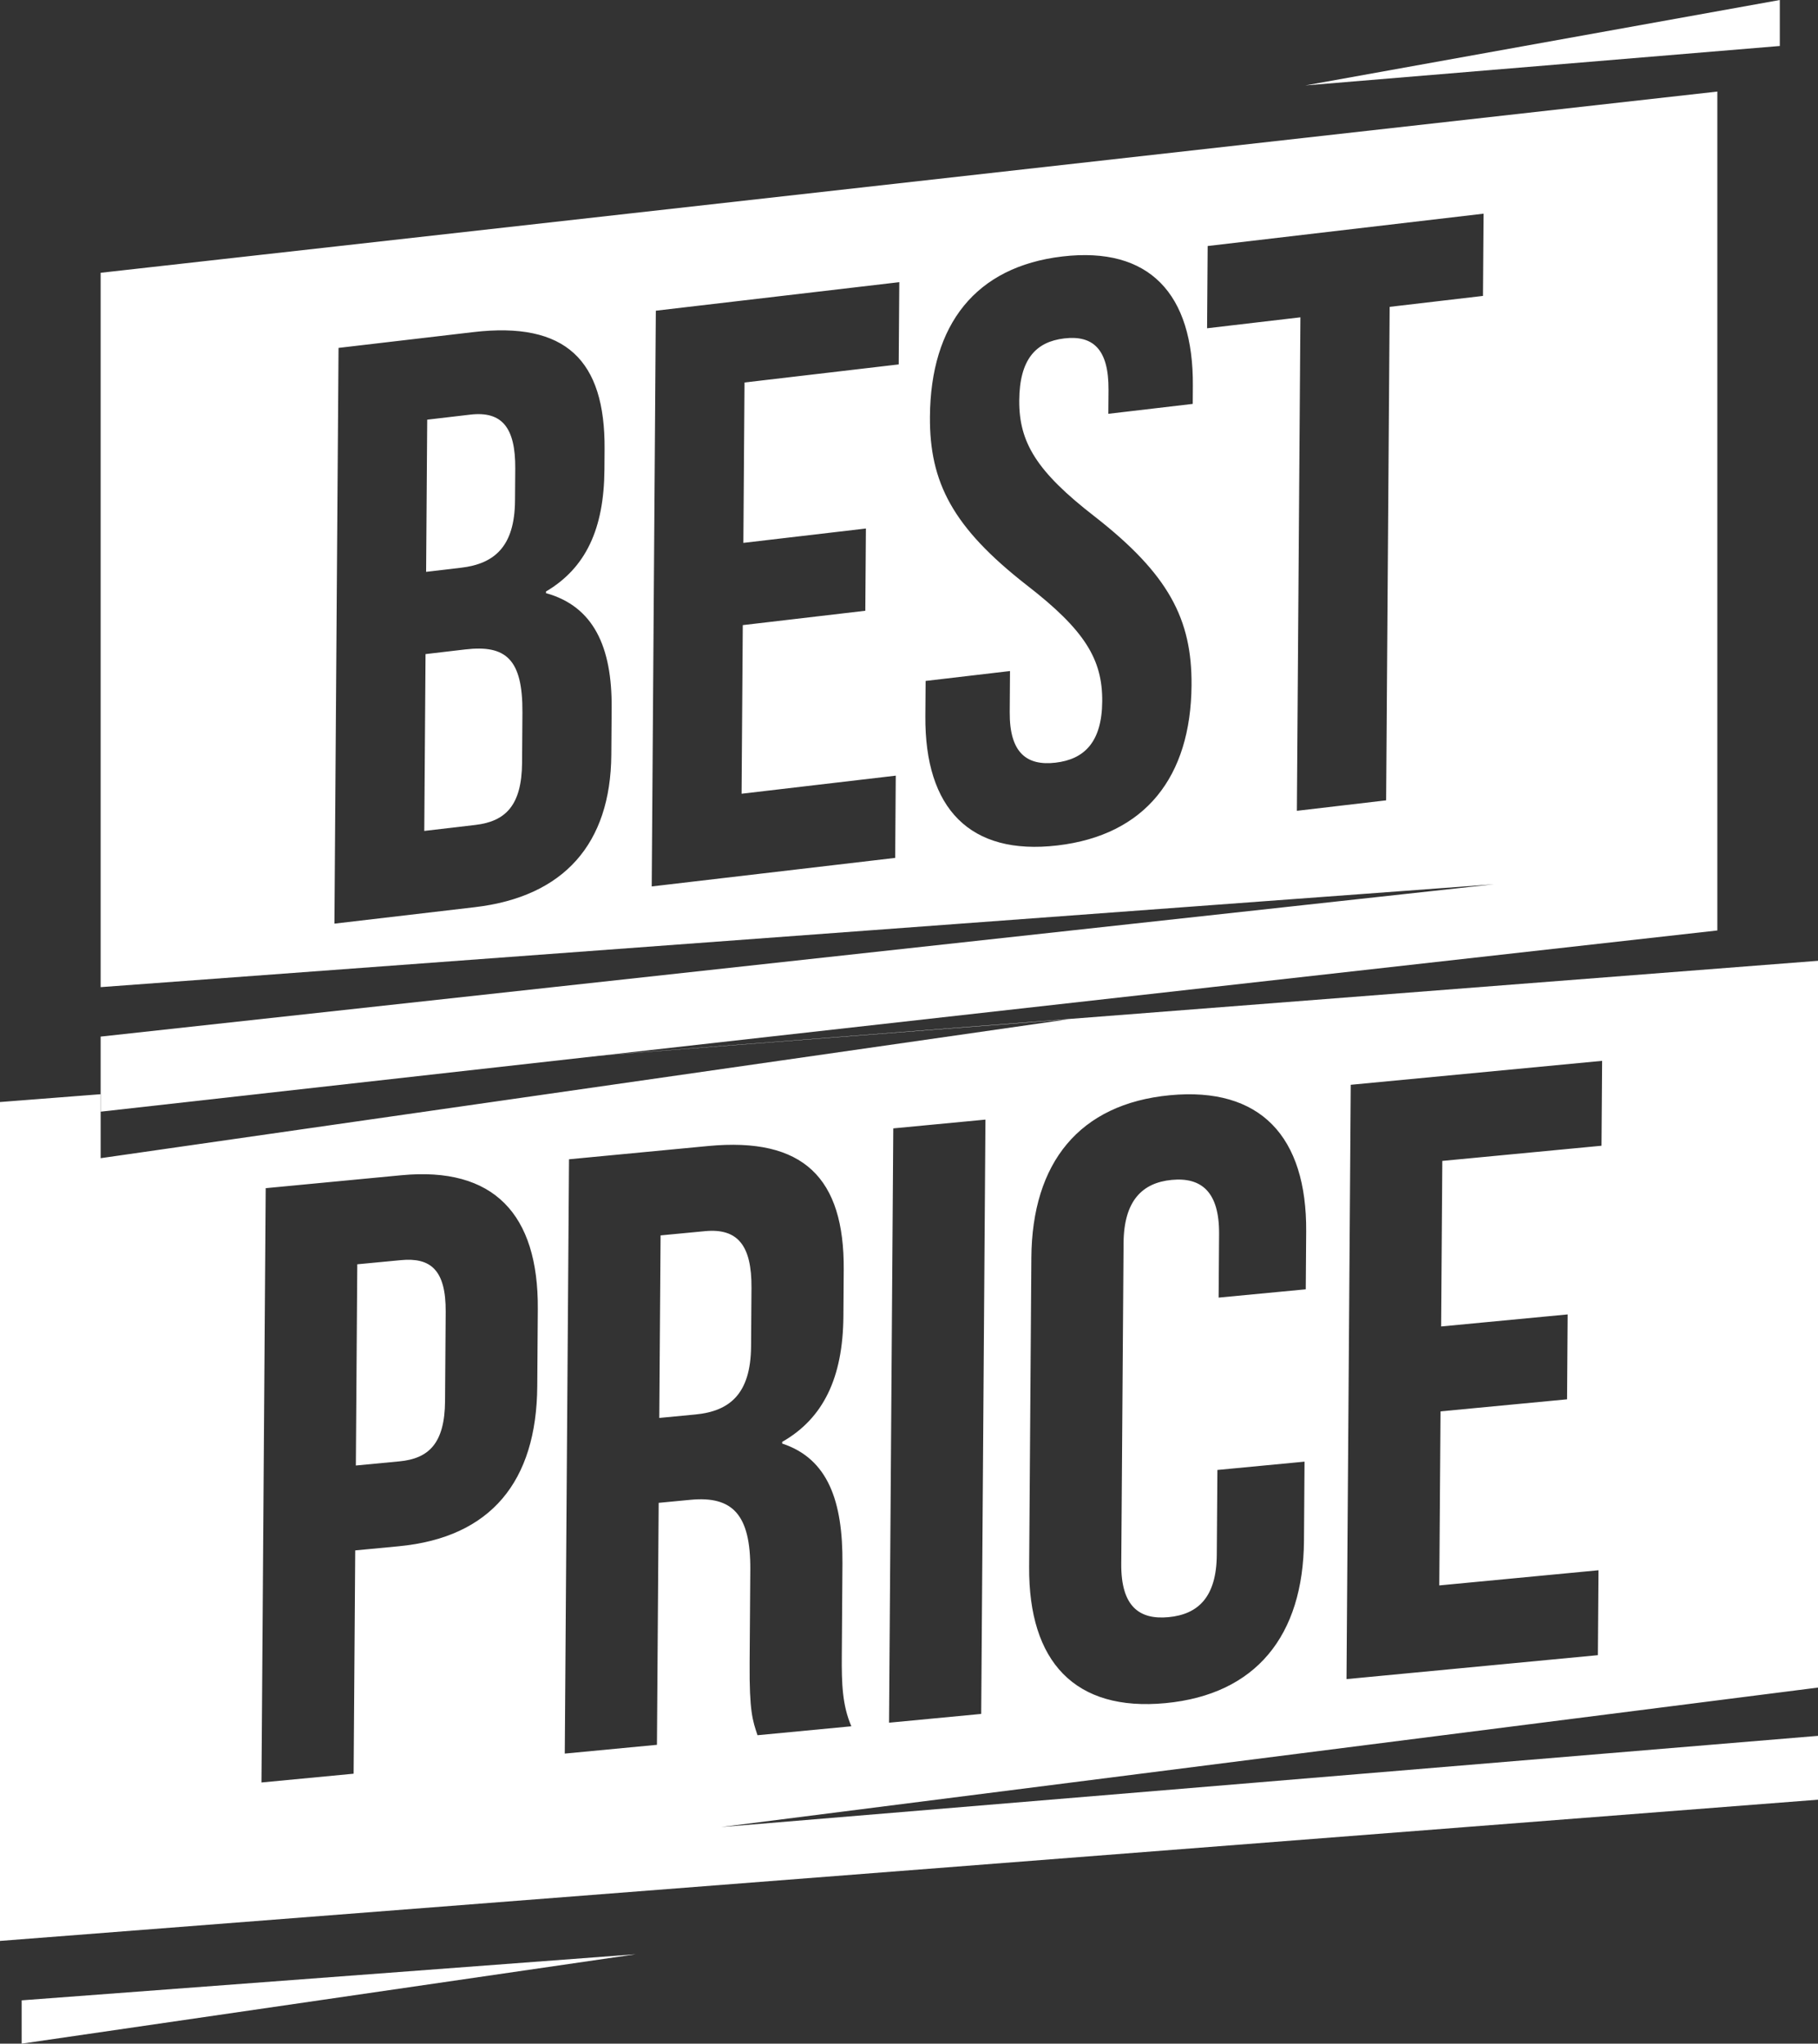 <?xml version="1.0" encoding="utf-8"?>
<!-- Generator: Adobe Illustrator 16.0.0, SVG Export Plug-In . SVG Version: 6.00 Build 0)  -->
<!DOCTYPE svg PUBLIC "-//W3C//DTD SVG 1.1//EN" "http://www.w3.org/Graphics/SVG/1.1/DTD/svg11.dtd">
<svg version="1.1" id="Capa_1" xmlns="http://www.w3.org/2000/svg" xmlns:xlink="http://www.w3.org/1999/xlink" x="0px" y="0px"
	 width="300px" height="337.264px" viewBox="0 0 300 337.264" enable-background="new 0 0 300 337.264" xml:space="preserve">
<rect x="0" y="0" width="300" height="337.264" fill="#333333" stroke="none"/>
<g>
	<polygon fill="#FFFFFF" points="215.405,14.1 293.697,0 293.697,7.589 	"/>
	<polygon fill="#FFFFFF" points="3.572,330.115 104.913,322.507 3.572,337.264 	"/>
	<g>
		<path fill="#FFFFFF" d="M76.782,107.176l-6.561,0.769l-0.209,29.183l8.438-0.989c4.954-0.581,7.649-3.202,7.7-10.26l0.058-8.28
			C86.271,108.775,83.479,106.39,76.782,107.176z"/>
		<path fill="#FFFFFF" d="M84.986,82.615l0.039-5.294c0.047-6.786-2.208-9.506-7.431-8.894l-7.097,0.832l-0.18,25.112l5.758-0.677
			C81.567,93.052,84.932,90.217,84.986,82.615z"/>
		<path fill="#FFFFFF" d="M16.608,45.018v117.889l229.951-16.978l-229.951,25.14v12.39l266.782-29.905V15.111L16.608,45.018z
			 M100.877,124.558c-0.105,14.659-7.793,23.427-22.523,25.154l-23.169,2.716l0.679-95.014l22.23-2.605
			c15.267-1.792,21.776,4.634,21.672,19.292l-0.024,3.394c-0.069,9.773-3.06,16.227-9.644,20.119l-0.003,0.27
			c7.88,2.197,10.909,8.894,10.837,18.938L100.877,124.558z M148.301,60.139l-25.444,2.983l-0.188,26.468l20.221-2.37l-0.098,13.572
			l-20.221,2.371l-0.198,27.826l25.443-2.984l-0.097,13.574l-40.175,4.71l0.679-95.014l40.175-4.71L148.301,60.139z M196.823,66.655
			l-13.927,1.634l0.029-3.937c0.047-6.788-2.612-9.051-7.3-8.503c-4.687,0.551-7.385,3.444-7.433,10.23
			c-0.05,6.922,2.859,11.735,12.439,19.155c12.243,9.552,16.069,16.969,15.993,27.827c-0.109,15.203-7.671,24.769-22.133,26.465
			c-14.464,1.695-21.899-6.112-21.792-21.315l0.042-5.836l13.927-1.633l-0.047,6.786c-0.05,6.787,2.879,8.886,7.566,8.335
			c4.687-0.548,7.65-3.338,7.697-10.124c0.05-6.923-2.858-11.735-12.439-19.156c-12.243-9.549-16.069-16.967-15.99-27.827
			c0.107-15.201,7.535-24.753,21.862-26.431c14.331-1.682,21.635,6.142,21.524,21.346L196.823,66.655z M244.716,48.835l-15.4,1.806
			l-0.582,81.44l-14.729,1.727l0.583-81.441l-15.4,1.807l0.097-13.574l45.53-5.338L244.716,48.835z"/>
	</g>
	<g>
		<path fill="#FFFFFF" d="M66.146,207.961l-7.189,0.685l-0.236,33.207l7.188-0.685c4.839-0.462,7.482-2.955,7.532-9.96l0.105-14.712
			C73.596,209.491,70.986,207.499,66.146,207.961z"/>
		<path fill="#FFFFFF" d="M116.336,203.178l-7.329,0.698l-0.215,30.125l5.946-0.567c5.67-0.539,9.144-3.392,9.2-11.237l0.068-9.668
			C124.057,205.522,121.729,202.664,116.336,203.178z"/>
		<path fill="#FFFFFF" d="M300,158.561L16.69,180.571l159.528-12.35l-159.61,22.914v-10.558L0,181.868v138.442l300-23.308v-10.536
			l-181.006,15.054L300,278.499V158.561z M88.658,228.778c-0.113,15.692-7.641,24.951-22.85,26.4l-7.19,0.686l-0.263,36.849
			l-15.209,1.45l0.7-98.079l22.4-2.136c15.209-1.448,22.614,6.387,22.503,22.08L88.658,228.778z M125,286.363
			c-0.813-2.442-1.354-3.932-1.298-11.917l0.11-15.414c0.065-9.107-2.952-12.18-9.865-11.521l-5.255,0.501l-0.286,39.934
			l-15.209,1.448l0.7-98.079l22.954-2.188c15.763-1.502,22.484,5.278,22.377,20.411l-0.055,7.705
			c-0.074,10.089-3.3,16.837-10.098,20.705l-0.003,0.281c7.582,2.498,10.019,9.546,9.945,19.774l-0.107,15.132
			c-0.034,4.765,0.079,8.254,1.573,11.752L125,286.363z M161.915,282.847l-15.209,1.449l0.7-98.08l15.209-1.449L161.915,282.847z
			 M215.473,212.774l-14.38,1.37l0.076-10.509c0.05-7.005-2.975-9.378-7.813-8.917s-7.899,3.413-7.949,10.418l-0.38,52.963
			c-0.05,7.007,2.974,9.239,7.813,8.777c4.842-0.46,7.899-3.273,7.95-10.278l0.102-14.012l14.378-1.371l-0.092,13.031
			c-0.113,15.693-7.918,25.398-22.852,26.821s-22.613-6.806-22.5-22.499l0.364-51.002c0.113-15.691,7.918-25.397,22.852-26.82
			s22.613,6.807,22.5,22.499L215.473,212.774z M264.276,189.081l-26.271,2.503l-0.194,27.322l20.879-1.989l-0.1,14.012
			l-20.879,1.989l-0.205,28.723l26.27-2.503l-0.1,14.012l-41.48,3.952l0.7-98.08l41.48-3.952L264.276,189.081z"/>
	</g>
</g>
</svg>
